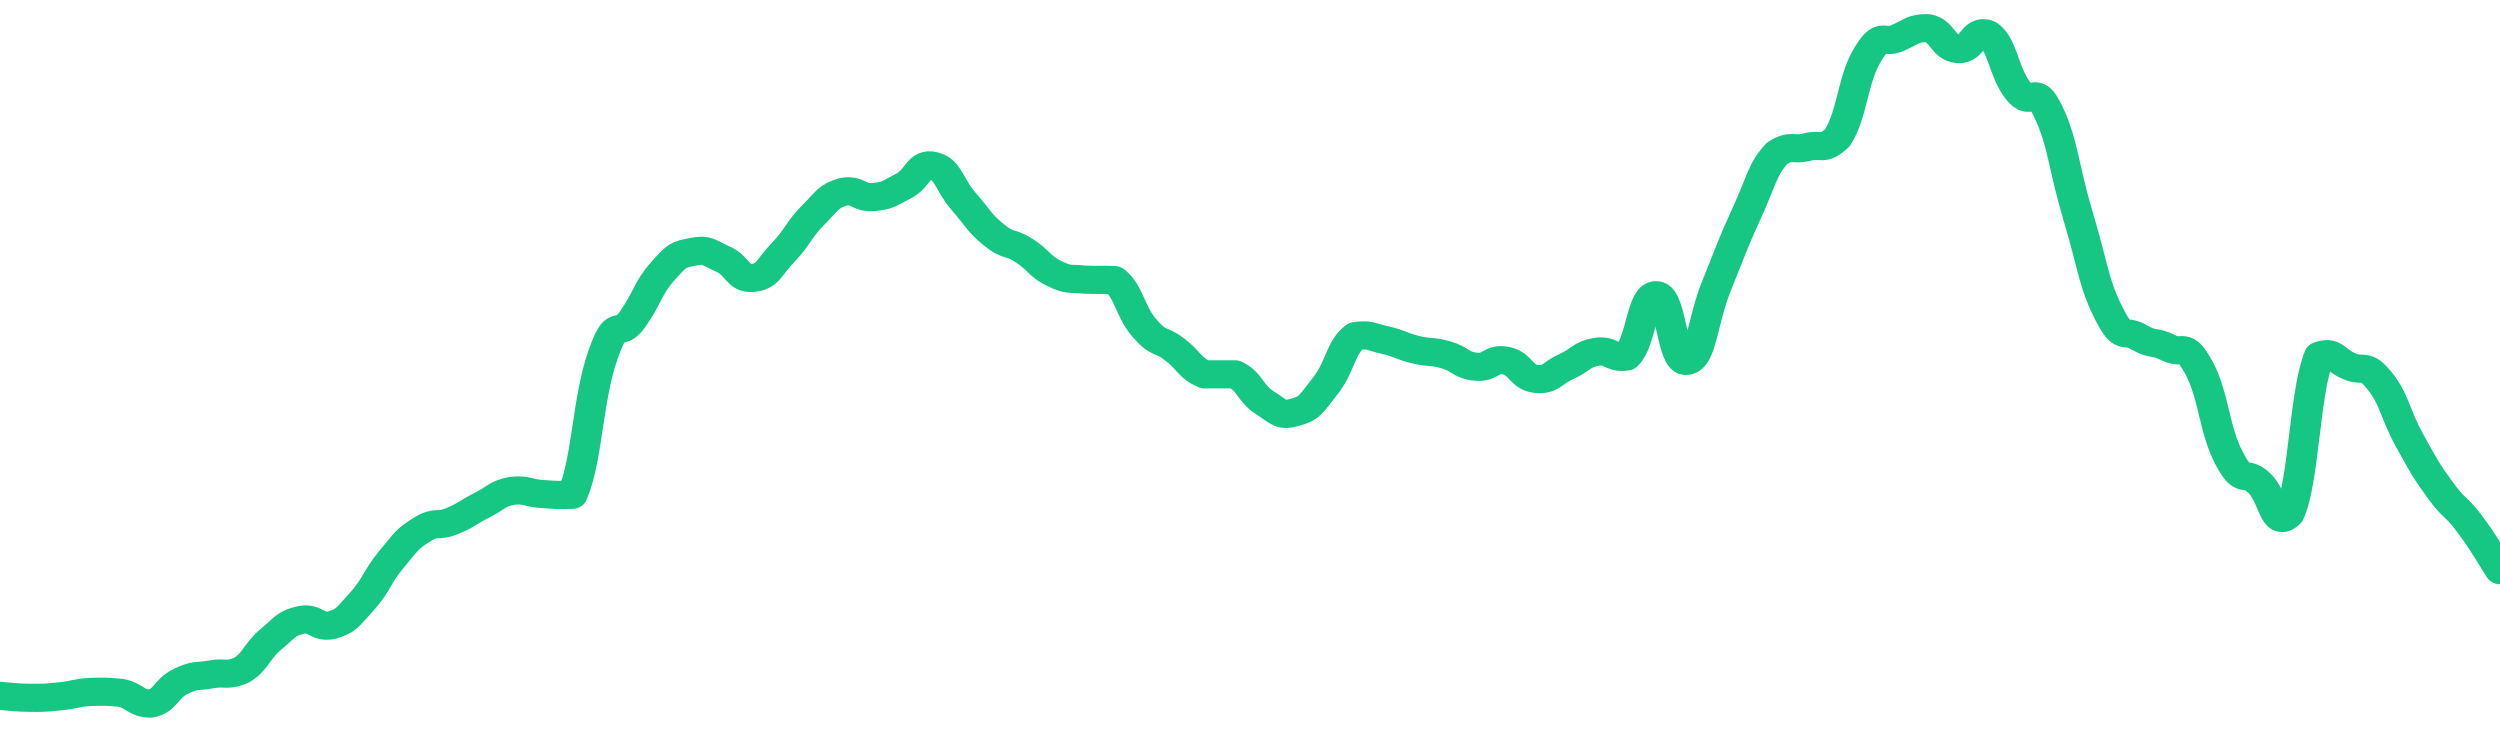 <svg height="48px" width="164px" viewBox="0 0 164 52" preserveAspectRatio="none" xmlns="http://www.w3.org/2000/svg"><path d="M 0.0 49.452 C 0.494 49.487 0.988 49.584 1.976 49.592 C 2.964 49.6 2.964 49.588 3.952 49.484 C 4.94 49.379 4.94 49.237 5.928 49.174 C 6.916 49.144 6.916 49.144 7.904 49.234 C 8.892 49.441 8.892 50.0 9.88 50.0 C 10.867 49.798 10.867 48.943 11.855 48.425 C 12.843 47.908 12.843 48.124 13.831 47.93 C 14.819 47.735 14.819 48.071 15.807 47.648 C 16.795 47.02 16.795 46.32 17.783 45.422 C 18.771 44.523 18.771 44.302 19.759 44.055 C 20.747 43.865 20.747 44.627 21.735 44.436 C 22.723 44.117 22.723 43.953 23.711 42.779 C 24.699 41.606 24.699 41.025 25.687 39.742 C 26.675 38.46 26.675 38.324 27.663 37.649 C 28.651 36.973 28.651 37.477 29.639 37.041 C 30.627 36.605 30.627 36.444 31.614 35.904 C 32.602 35.365 32.602 35.081 33.59 34.882 C 34.578 34.769 34.578 35.038 35.566 35.108 C 36.554 35.179 36.554 35.192 37.542 35.164 C 38.53 32.721 38.53 28.456 39.518 25.338 C 40.506 22.221 40.506 24.207 41.494 22.694 C 42.482 21.181 42.482 20.485 43.47 19.286 C 44.458 18.086 44.458 18.116 45.446 17.898 C 46.434 17.679 46.434 17.948 47.422 18.41 C 48.41 18.873 48.41 19.867 49.398 19.749 C 50.386 19.63 50.386 19.055 51.373 17.938 C 52.361 16.821 52.361 16.358 53.349 15.28 C 54.337 14.203 54.337 13.949 55.325 13.629 C 56.313 13.443 56.313 14.104 57.301 14.001 C 58.289 13.898 58.289 13.767 59.277 13.216 C 60.265 12.664 60.265 11.514 61.253 11.793 C 62.241 12.073 62.241 13.108 63.229 14.333 C 64.217 15.558 64.217 15.827 65.205 16.695 C 66.193 17.563 66.193 17.12 67.181 17.806 C 68.169 18.491 68.169 18.918 69.157 19.435 C 70.145 19.952 70.145 19.755 71.133 19.872 C 72.12 19.922 72.12 19.856 73.108 19.905 C 74.096 20.769 74.096 22.093 75.084 23.325 C 76.072 24.558 76.072 24.015 77.06 24.834 C 78.048 25.654 78.048 26.163 79.036 26.605 C 80.024 26.607 80.024 26.6 81.012 26.602 C 82 27.108 82.0 27.957 82.988 28.631 C 83.976 29.304 83.976 29.598 84.964 29.297 C 85.952 28.995 85.952 28.776 86.94 27.423 C 87.928 26.071 87.928 24.697 88.916 23.886 C 89.904 23.74 89.904 23.937 90.892 24.178 C 91.88 24.419 91.88 24.591 92.867 24.85 C 93.855 25.109 93.855 24.911 94.843 25.214 C 95.831 25.517 95.831 25.958 96.819 26.062 C 97.807 26.167 97.807 25.418 98.795 25.633 C 99.783 25.849 99.783 26.822 100.771 26.927 C 101.759 27.032 101.759 26.533 102.747 26.052 C 103.735 25.572 103.735 25.184 104.723 25.005 C 105.711 24.839 105.711 25.502 106.699 25.336 C 107.687 24.329 107.687 20.9 108.675 20.978 C 109.663 21.057 109.663 25.833 110.651 25.65 C 111.639 25.467 111.639 22.883 112.627 20.247 C 113.614 17.612 113.614 17.447 114.602 15.108 C 115.59 12.769 115.59 12.056 116.578 10.891 C 117.566 10.228 117.566 10.723 118.554 10.449 C 119.542 10.174 119.542 10.777 120.53 9.793 C 121.518 8.156 121.518 5.673 122.506 3.901 C 123.494 2.128 123.494 3.178 124.482 2.703 C 125.47 2.228 125.47 2.0 126.458 2.0 C 127.446 2.196 127.446 3.381 128.434 3.488 C 129.422 3.596 129.422 2.0 130.41 2.429 C 131.398 3.168 131.398 5.075 132.386 6.447 C 133.373 7.82 133.373 5.711 134.361 7.92 C 135.349 10.162 135.349 11.843 136.337 15.416 C 137.325 18.99 137.325 20.081 138.313 22.215 C 139.301 24.349 139.301 23.326 140.289 23.953 C 141.277 24.58 141.277 24.181 142.265 24.723 C 143.253 25.264 143.253 24.166 144.241 26.119 C 145.229 28.072 145.229 30.487 146.217 32.536 C 147.205 34.584 147.205 33.316 148.193 34.313 C 149.181 35.31 149.181 37.631 150.169 36.525 C 151.157 34.267 151.157 27.903 152.145 25.28 C 153.133 24.904 153.133 25.588 154.12 26.032 C 155.108 26.476 155.108 25.737 156.096 27.055 C 157.084 28.373 157.084 29.373 158.072 31.304 C 159.06 33.236 159.06 33.295 160.048 34.782 C 161.036 36.27 161.036 35.821 162.024 37.255 C 163.012 38.689 163.506 39.702 164.0 40.517" stroke-width="2" stroke="#16C784" fill="transparent" vector-effect="non-scaling-stroke" stroke-linejoin="round" stroke-linecap="round"/></svg>